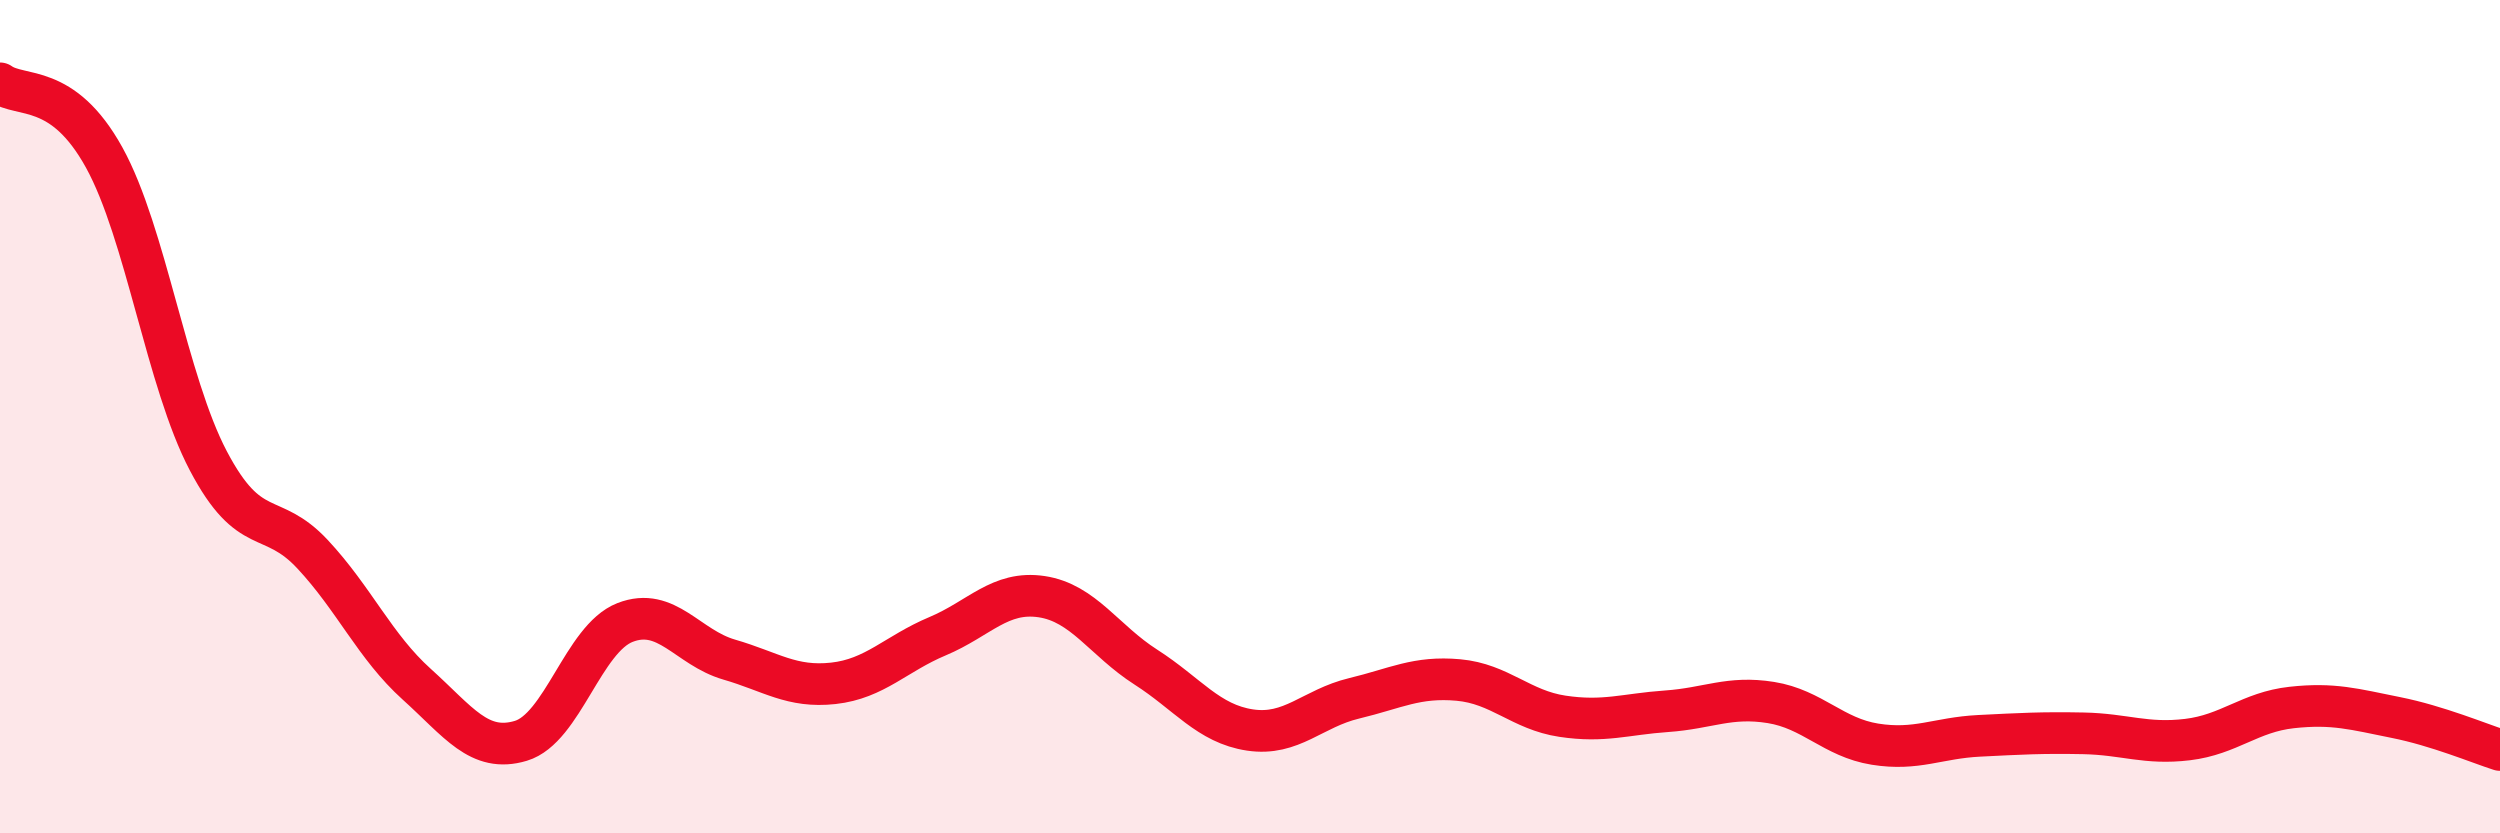 
    <svg width="60" height="20" viewBox="0 0 60 20" xmlns="http://www.w3.org/2000/svg">
      <path
        d="M 0,2 C 0.5,2.36 1.5,1.97 2.5,3.78 C 3.5,5.59 4,9.16 5,11.06 C 6,12.96 6.5,12.23 7.5,13.3 C 8.5,14.37 9,15.52 10,16.42 C 11,17.32 11.5,18.08 12.5,17.78 C 13.5,17.48 14,15.33 15,14.94 C 16,14.55 16.5,15.54 17.5,15.83 C 18.5,16.12 19,16.51 20,16.4 C 21,16.29 21.5,15.69 22.5,15.27 C 23.5,14.85 24,14.17 25,14.32 C 26,14.47 26.5,15.37 27.5,16.01 C 28.5,16.65 29,17.37 30,17.52 C 31,17.67 31.5,17 32.5,16.76 C 33.5,16.52 34,16.23 35,16.32 C 36,16.41 36.5,17.04 37.5,17.19 C 38.5,17.34 39,17.14 40,17.07 C 41,17 41.5,16.7 42.5,16.86 C 43.5,17.02 44,17.7 45,17.86 C 46,18.02 46.5,17.71 47.5,17.66 C 48.5,17.61 49,17.58 50,17.6 C 51,17.62 51.5,17.87 52.5,17.75 C 53.5,17.63 54,17.09 55,16.98 C 56,16.87 56.5,17.02 57.5,17.22 C 58.5,17.42 59.5,17.84 60,18L60 20L0 20Z"
        fill="#EB0A25"
        opacity="0.1"
        stroke-linecap="round"
        stroke-linejoin="round"
      />
      <path
        d="M 0,2 C 0.5,2.36 1.5,1.97 2.5,3.78 C 3.5,5.59 4,9.16 5,11.06 C 6,12.96 6.5,12.23 7.5,13.3 C 8.5,14.37 9,15.52 10,16.42 C 11,17.32 11.5,18.08 12.5,17.78 C 13.5,17.48 14,15.33 15,14.94 C 16,14.55 16.5,15.54 17.5,15.83 C 18.5,16.12 19,16.51 20,16.4 C 21,16.29 21.5,15.69 22.5,15.27 C 23.5,14.85 24,14.17 25,14.32 C 26,14.47 26.5,15.37 27.5,16.01 C 28.5,16.65 29,17.37 30,17.52 C 31,17.67 31.5,17 32.5,16.76 C 33.5,16.52 34,16.23 35,16.32 C 36,16.41 36.5,17.04 37.5,17.19 C 38.5,17.34 39,17.14 40,17.07 C 41,17 41.5,16.7 42.5,16.86 C 43.5,17.02 44,17.7 45,17.86 C 46,18.02 46.5,17.71 47.5,17.66 C 48.5,17.61 49,17.58 50,17.6 C 51,17.62 51.5,17.87 52.5,17.75 C 53.5,17.63 54,17.09 55,16.98 C 56,16.87 56.5,17.02 57.5,17.22 C 58.5,17.42 59.5,17.84 60,18"
        stroke="#EB0A25"
        stroke-width="1"
        fill="none"
        stroke-linecap="round"
        stroke-linejoin="round"
      />
    </svg>
  